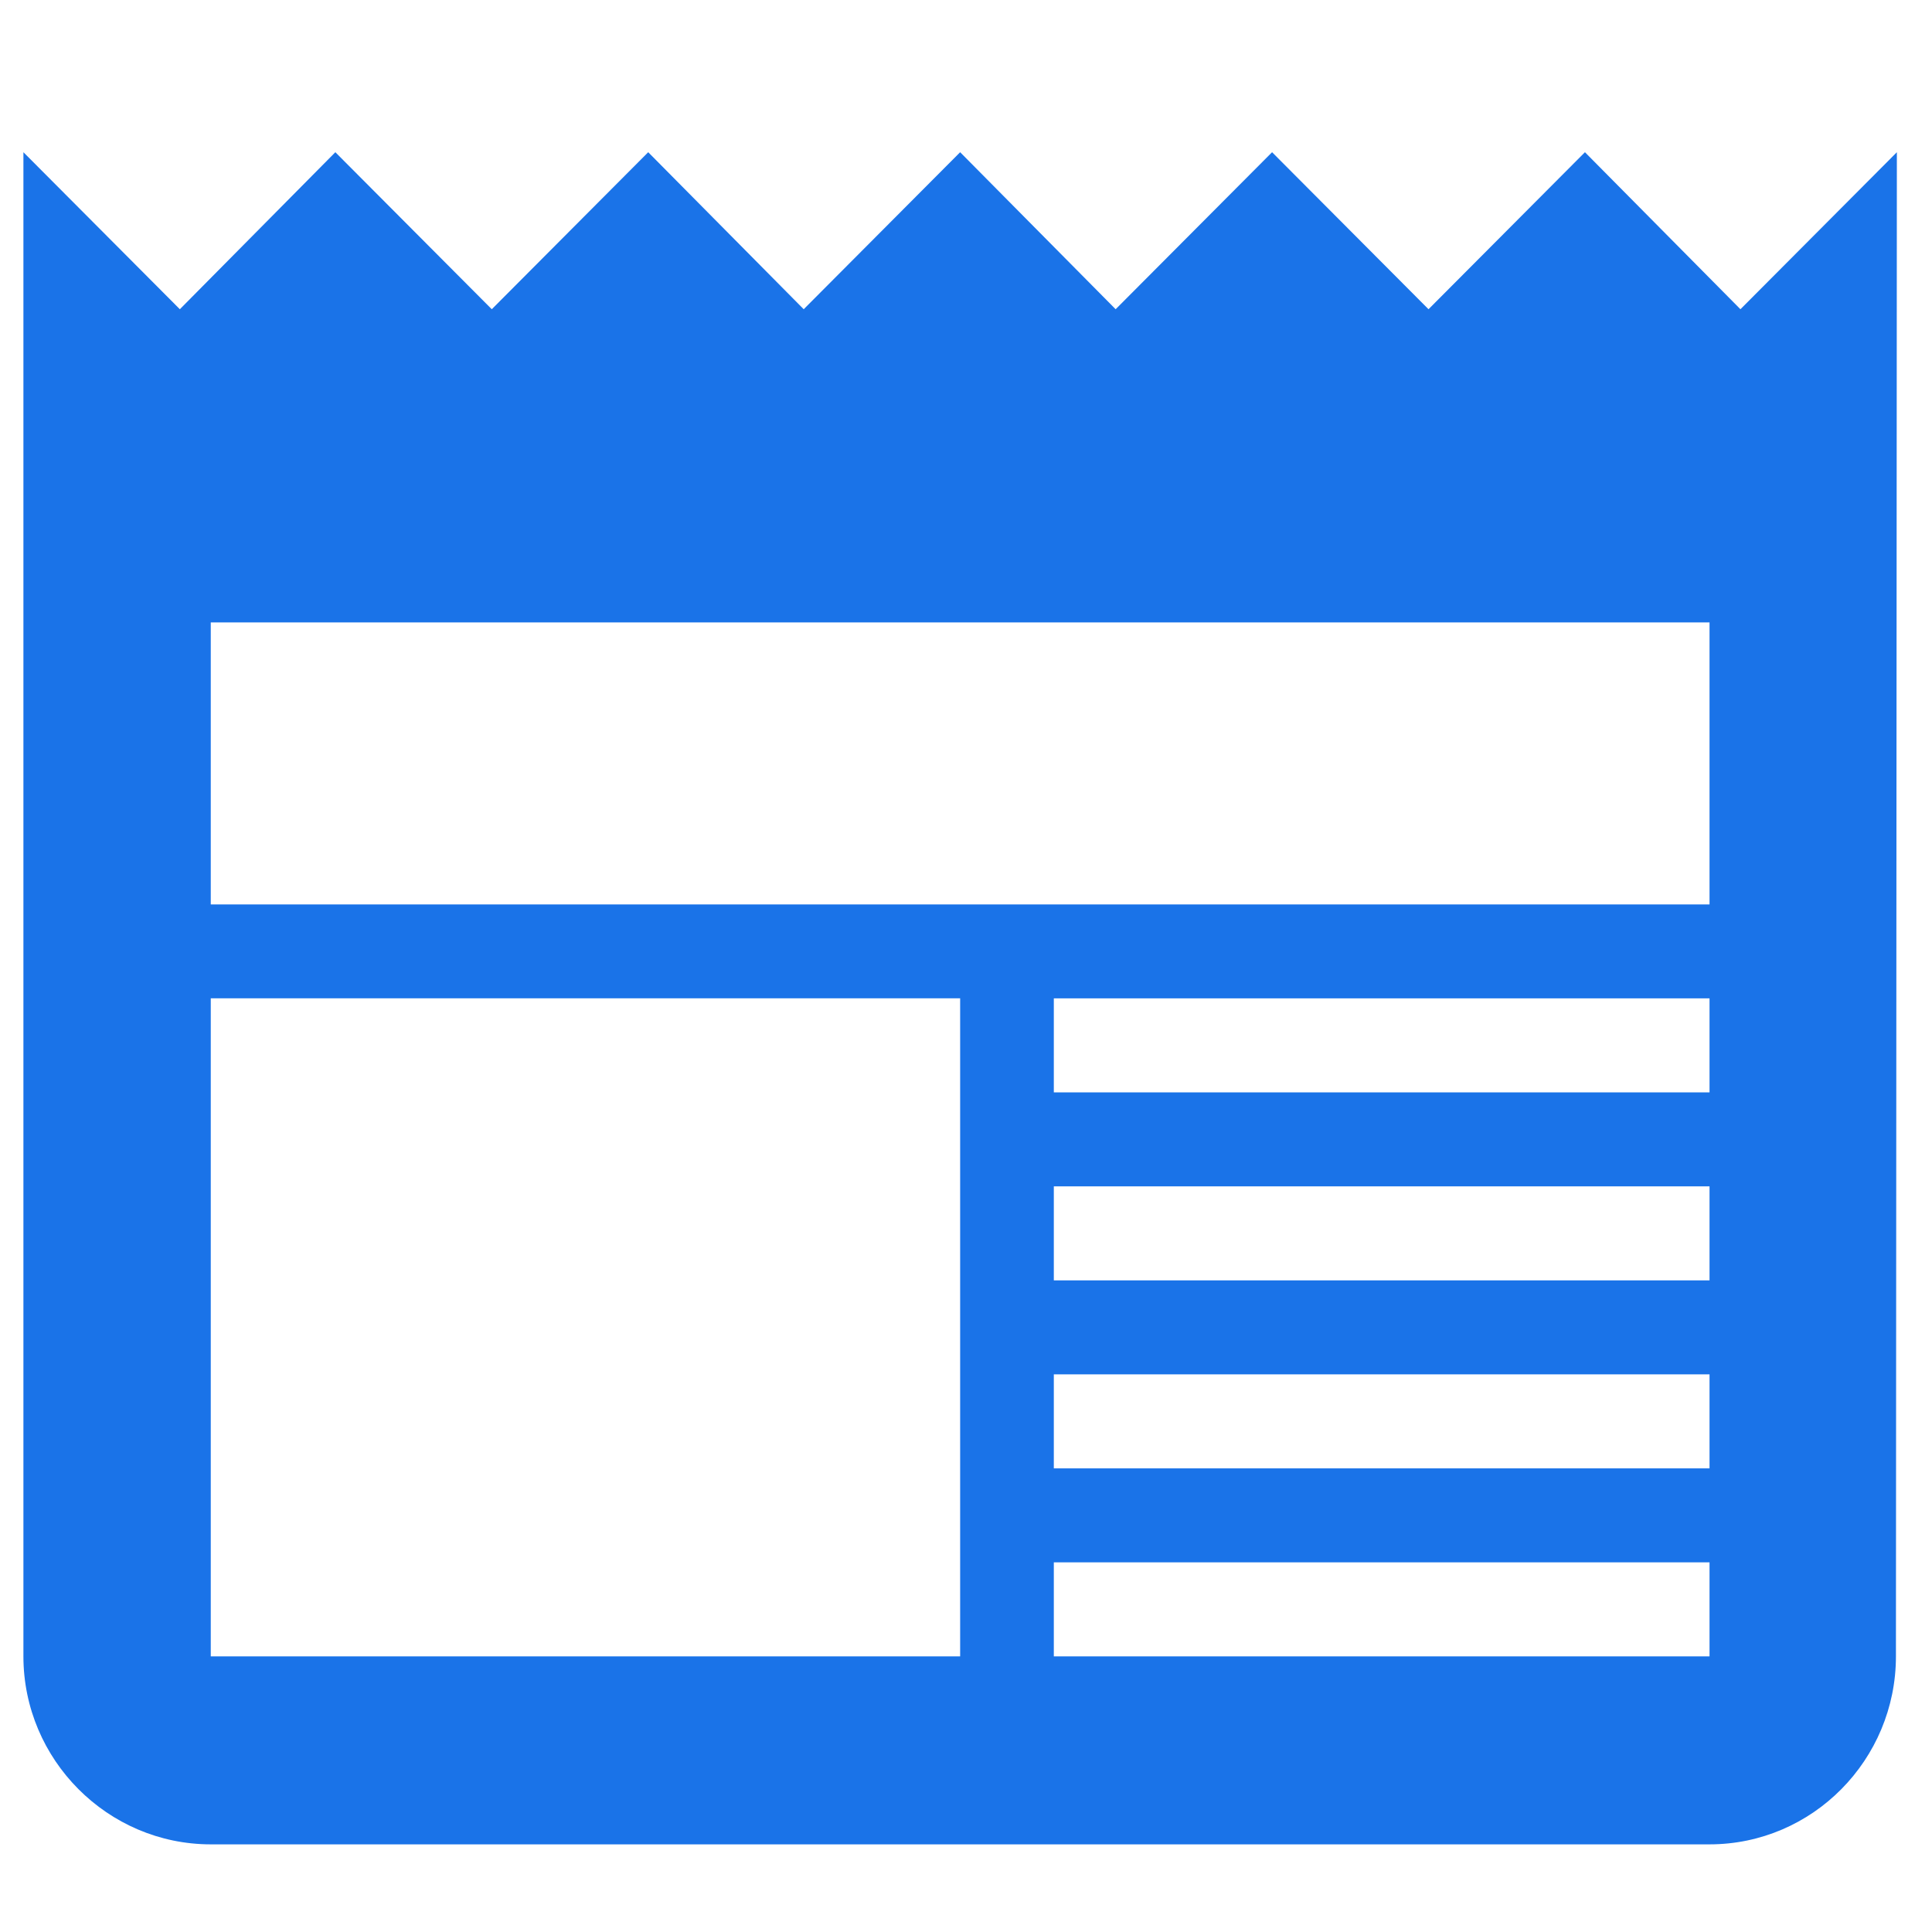 <svg height="33" viewBox="0 0 33 33" width="33" xmlns="http://www.w3.org/2000/svg"><g fill="none" transform="translate(.4 .6)"><path d="m0 0h32v32h-32z" fill="none"/><path d="m29.328 4.682-2.656-2.682-2.672 2.682-2.672-2.682-2.672 2.682-2.656-2.682-2.672 2.682-2.656-2.682-2.672 2.682-2.672-2.682-2.656 2.682-2.672-2.682v25.692c0 1.766 1.44 3.211 3.2 3.211h25.6c1.76 0 3.184-1.445 3.184-3.211l.016-25.692zm-13.328 23.01h-12.8v-11.24h12.8zm12.8 0h-11.2v-1.606h11.2zm0-3.211h-11.2v-1.606h11.2zm0-3.211h-11.2v-1.606h11.2zm0-3.211h-11.2v-1.606h11.2zm0-3.211h-25.6v-4.817h25.6z" fill="#1a73e8"/></g></svg>